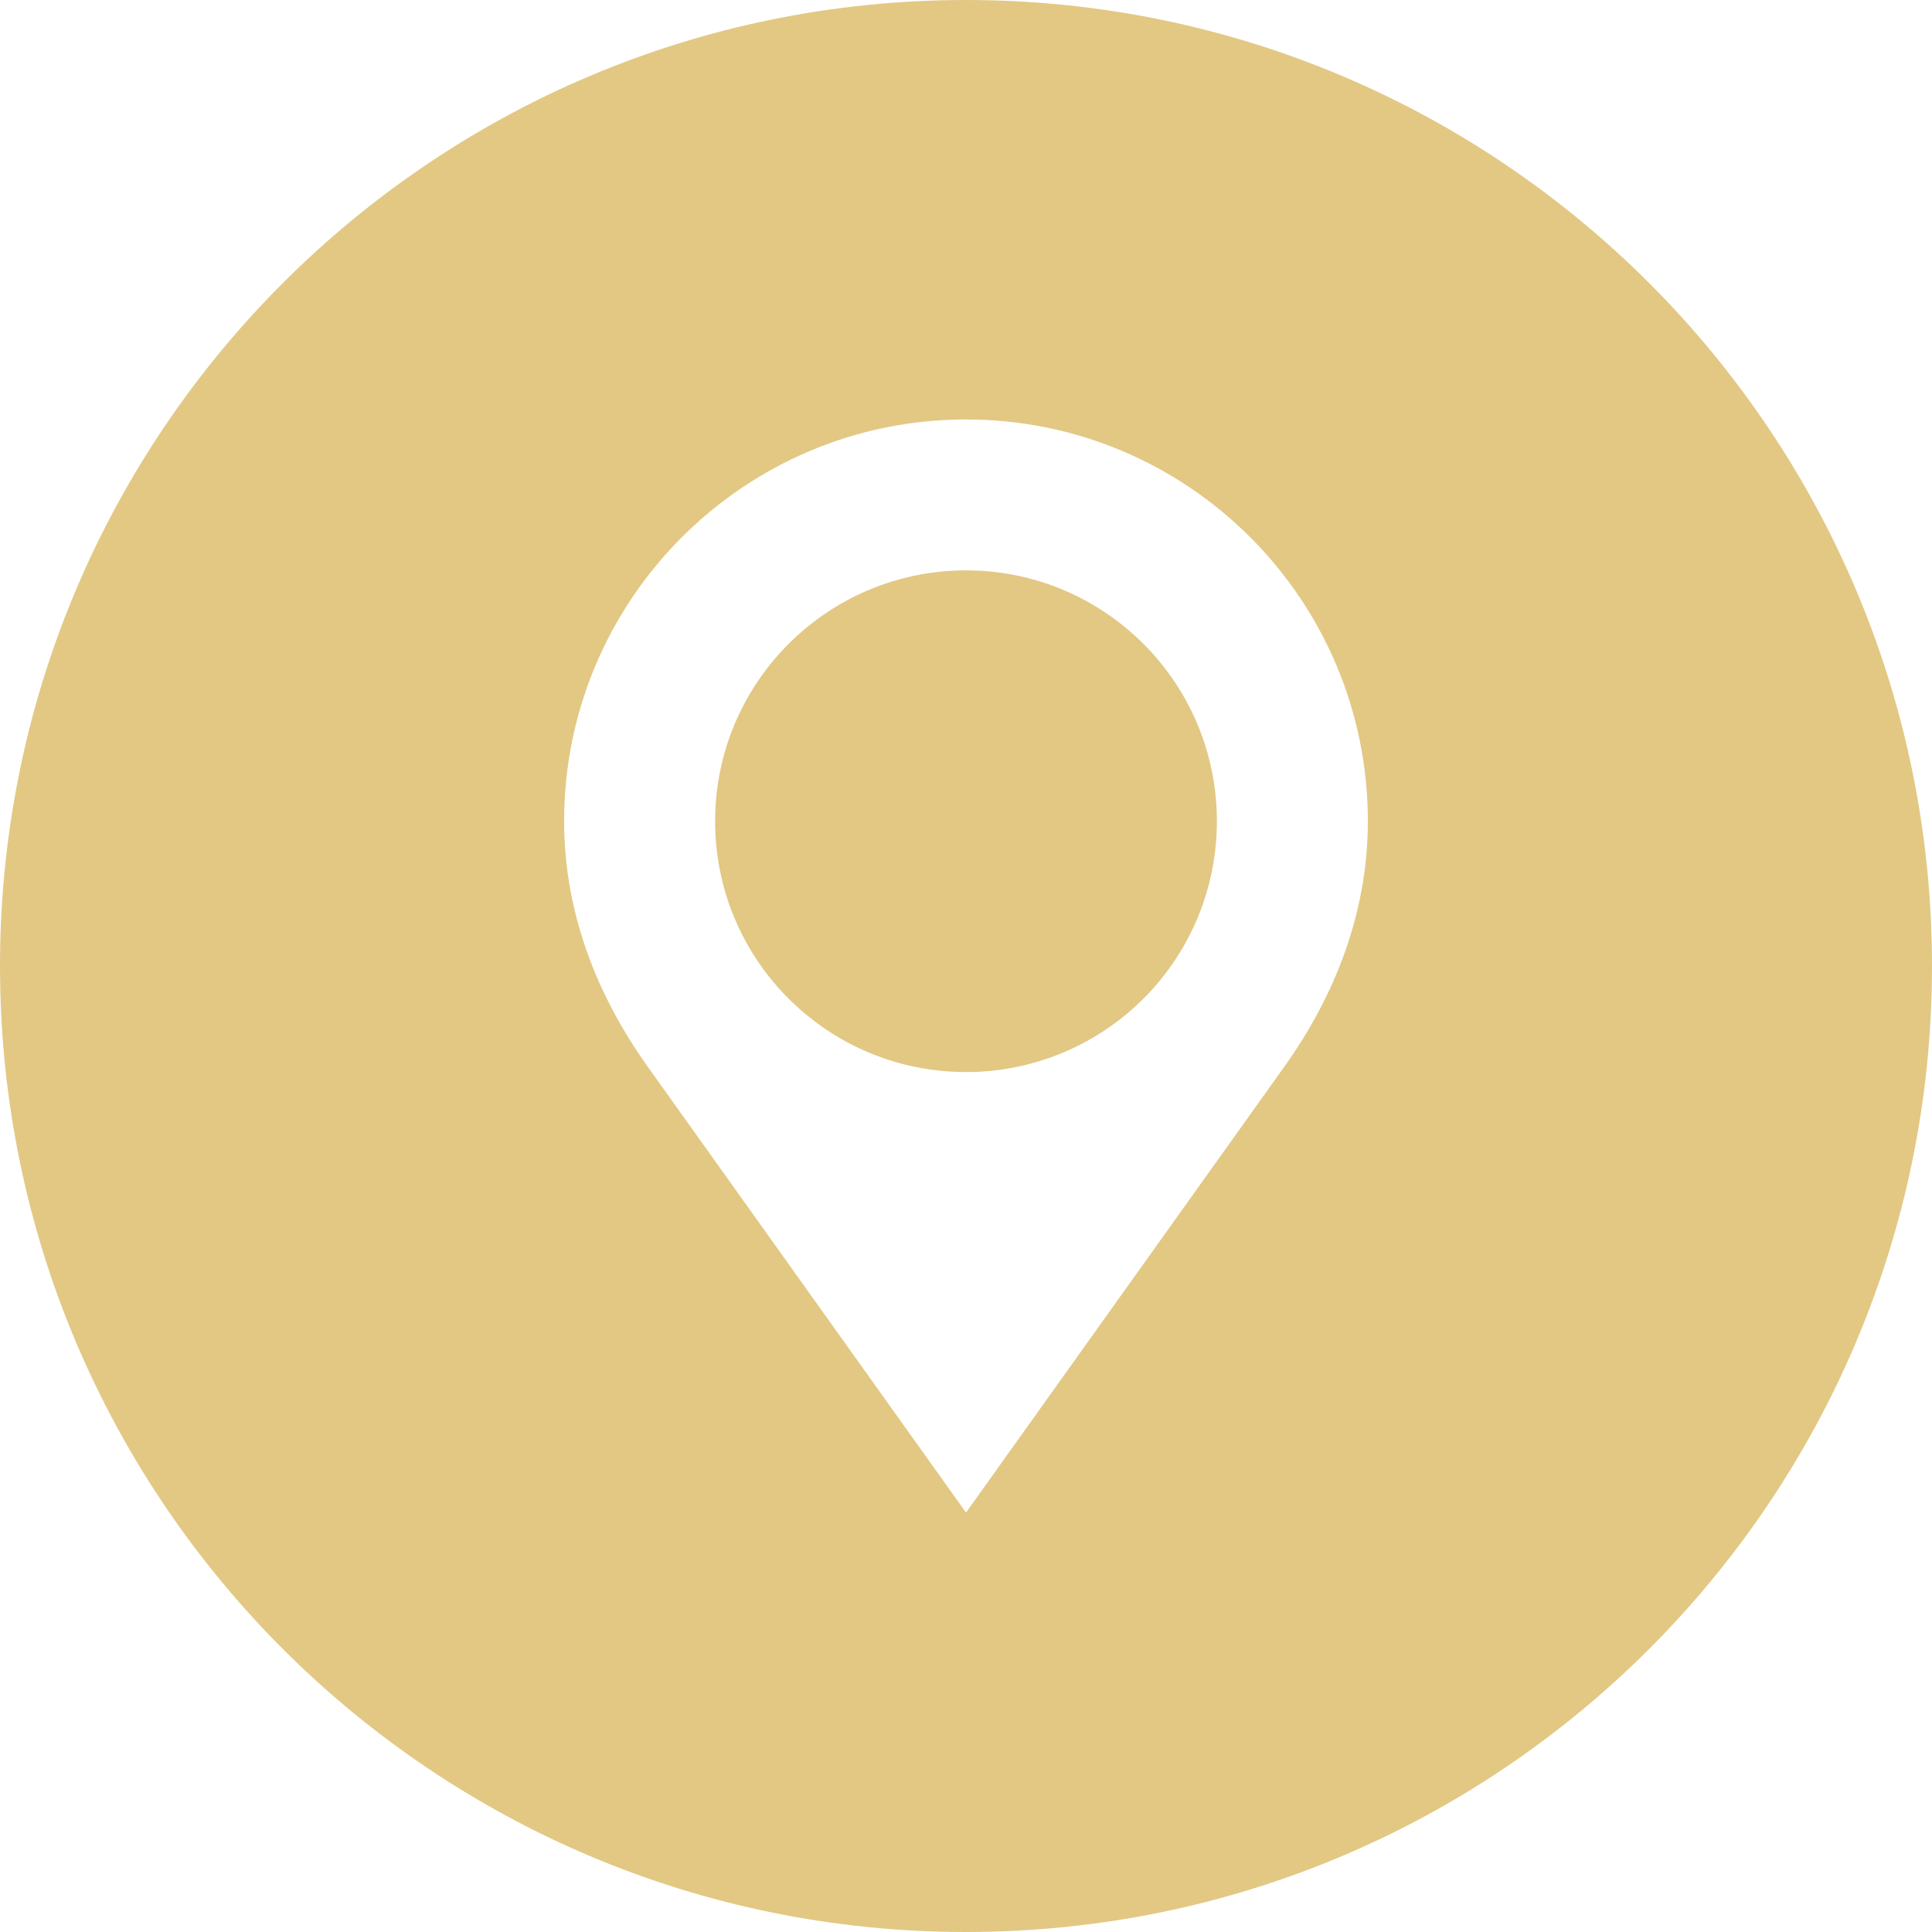 <?xml version="1.0" encoding="UTF-8"?> <svg xmlns="http://www.w3.org/2000/svg" xmlns:xlink="http://www.w3.org/1999/xlink" version="1.1" width="512" height="512" x="0" y="0" viewBox="0 0 100 100" style="enable-background:new 0 0 512 512" xml:space="preserve" class=""><g><path d="M50.001 29.523c-7.167 0-12.986 5.816-12.986 12.982 0 7.185 5.82 12.984 12.986 12.984a12.971 12.971 0 0 0 12.984-12.984c0-7.166-5.807-12.982-12.984-12.982z" fill="#e2c883" opacity="1" data-original="#000000" class=""></path><path d="M50 0C22.386 0 0 22.386 0 50s22.386 50 50 50 50-22.386 50-50S77.614 0 50 0zm16.495 55.185L50.001 78.29 33.508 55.188c-2.565-3.602-4.309-7.888-4.309-12.682 0-11.475 9.32-20.795 20.802-20.795 11.493 0 20.799 9.32 20.799 20.795 0 4.781-1.741 9.079-4.305 12.679z" fill="#e2c883" opacity="1" data-original="#000000" class=""></path></g></svg> 